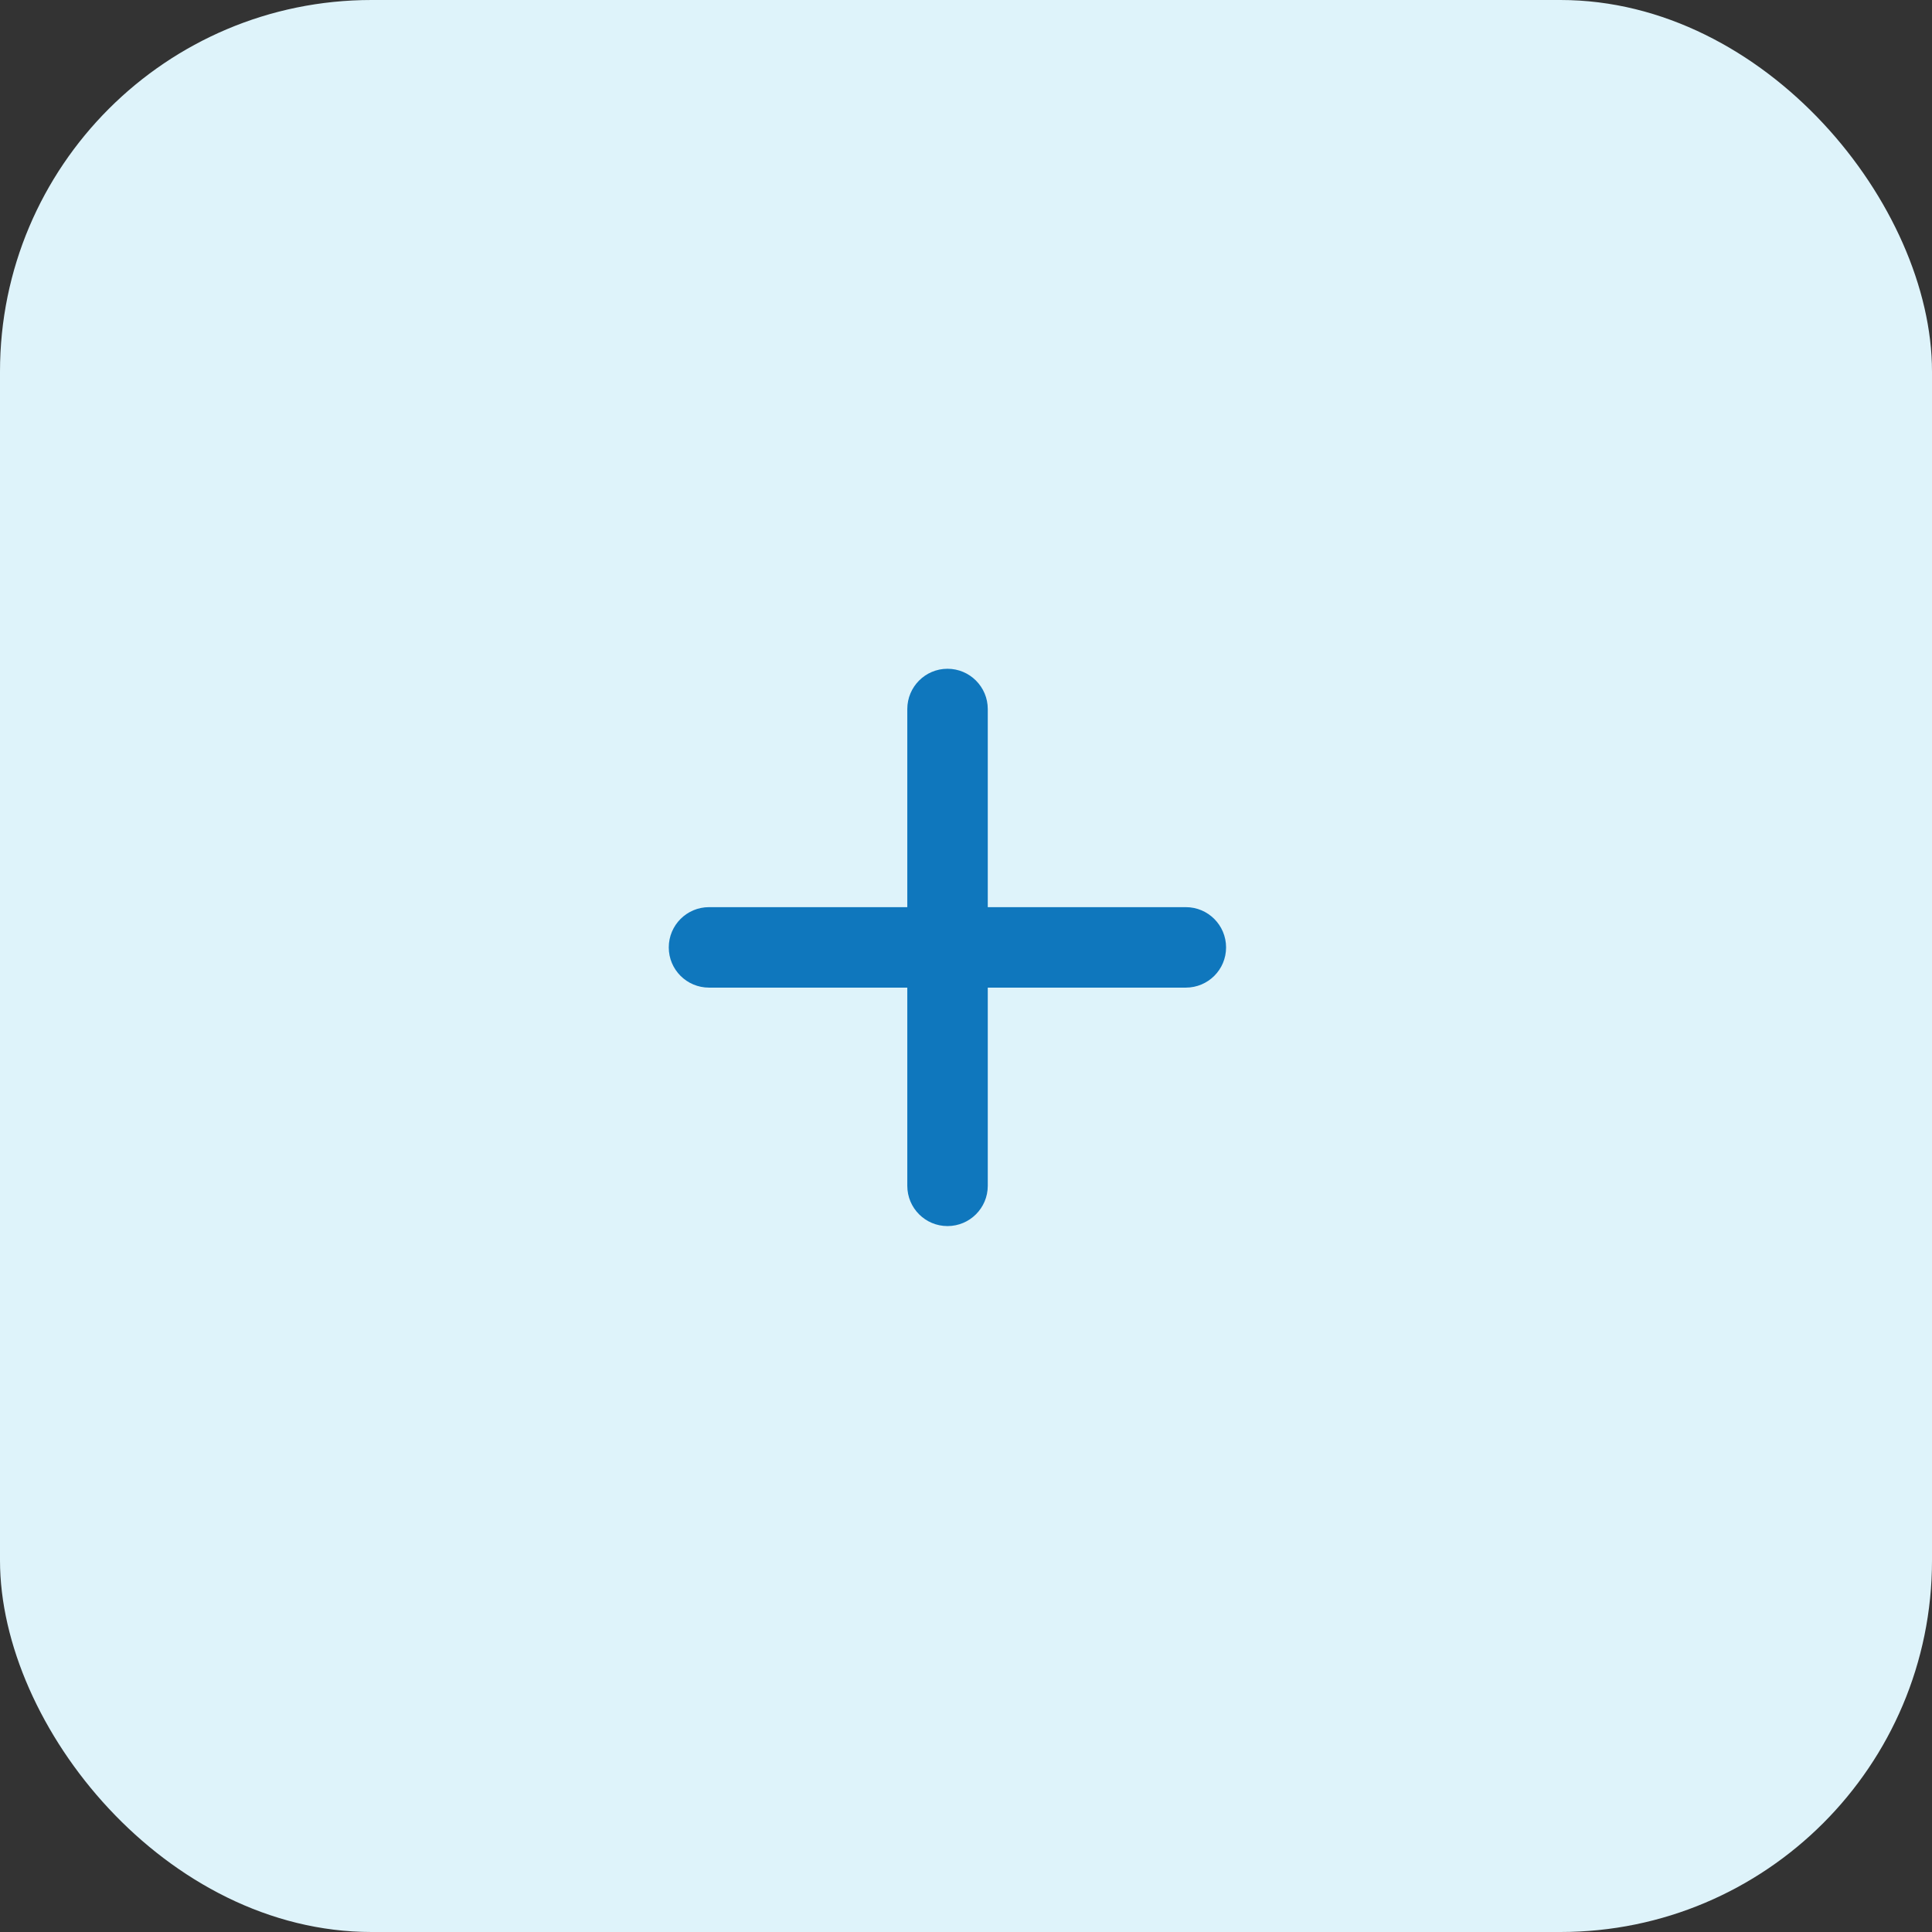 <svg width="26" height="26" viewBox="0 0 26 26" fill="none" xmlns="http://www.w3.org/2000/svg">
<rect x="0" y="0" width="26" height="26" fill="#333333" stroke="none"/>
<rect width="26" height="26" rx="5" fill="#DEF3FA"/>
<path fill-rule="evenodd" clip-rule="evenodd" d="M12.751 9C13.05 9 13.293 9.243 13.293 9.542V12.208H15.958C16.258 12.208 16.5 12.451 16.5 12.75C16.5 13.049 16.258 13.291 15.958 13.291H13.293V15.958C13.293 16.258 13.05 16.5 12.751 16.5C12.452 16.5 12.21 16.258 12.21 15.958V13.291H9.542C9.242 13.291 9 13.049 9 12.75C9 12.451 9.242 12.208 9.542 12.208H12.21V9.542C12.21 9.243 12.452 9 12.751 9Z" fill="#0F77BD"/>
</svg>
